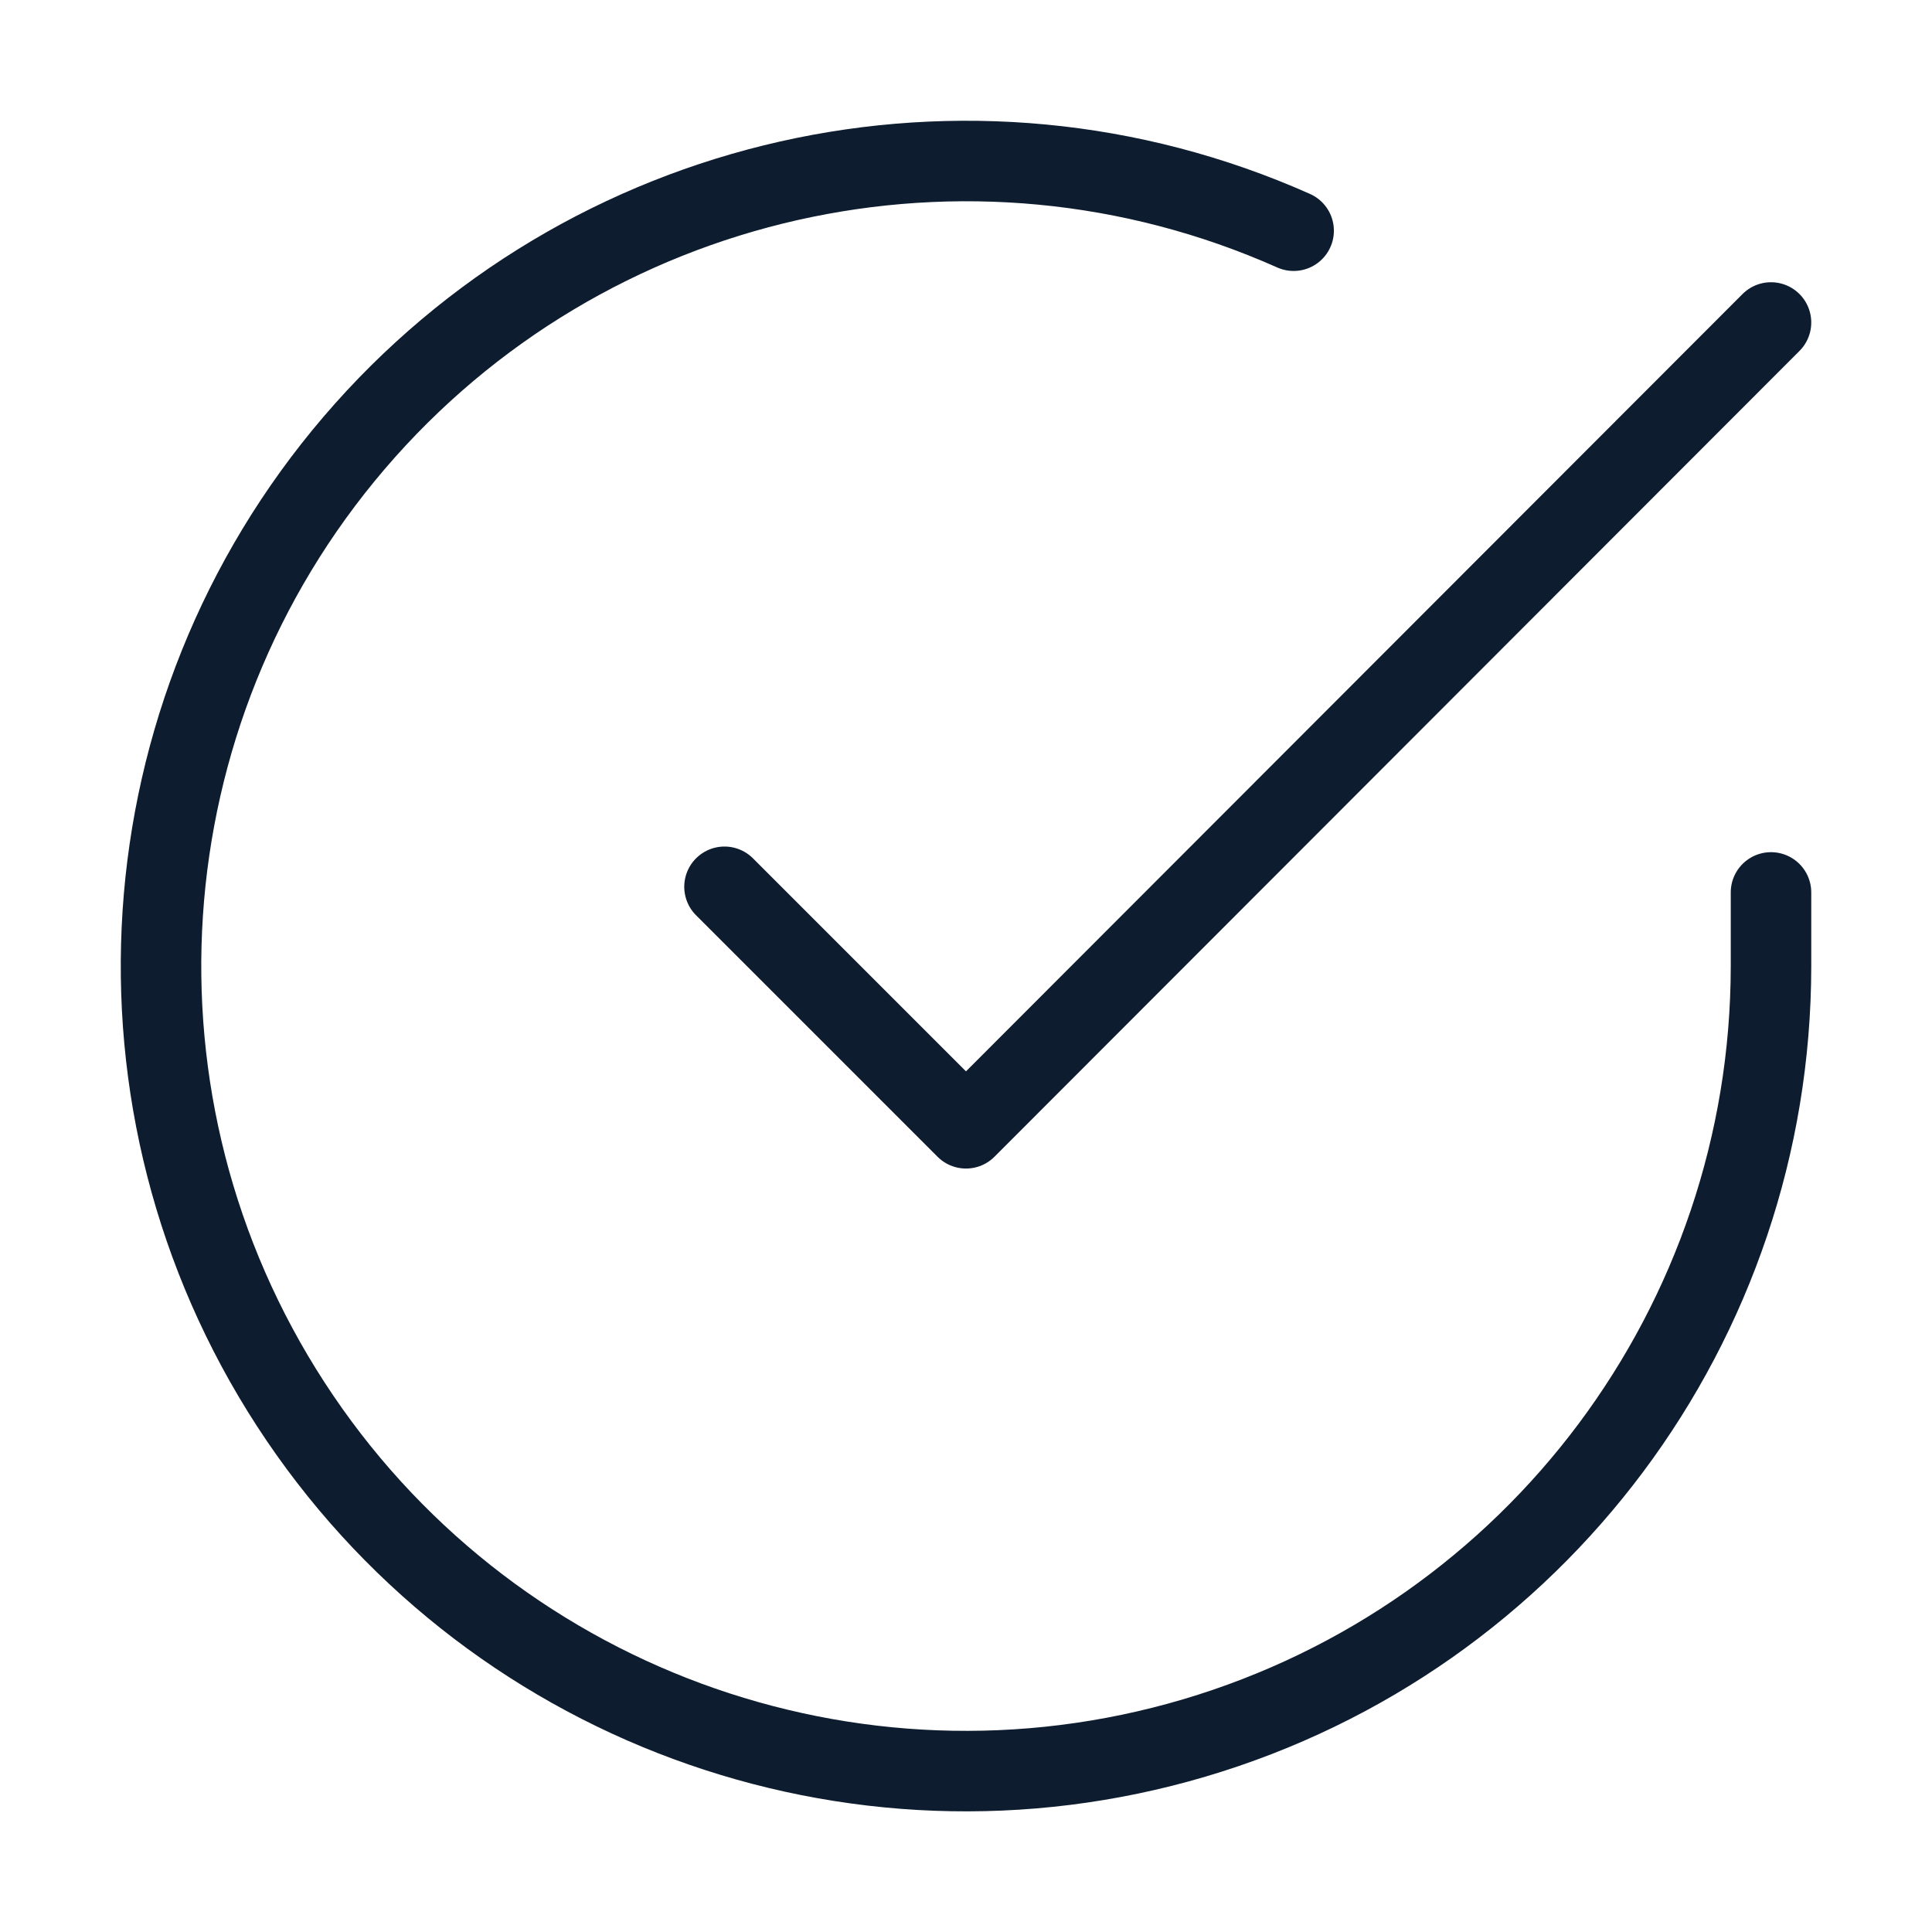 <svg width="24" height="24" viewBox="0 0 24 24" fill="none" xmlns="http://www.w3.org/2000/svg">
<path d="M22 11.086V12.006C21.997 16.435 19.082 20.334 14.835 21.59C10.588 22.846 6.021 21.159 3.611 17.443C1.201 13.728 1.521 8.87 4.398 5.503C7.276 2.137 12.025 1.064 16.07 2.866" stroke="#0D1C2E" stroke-linecap="round" stroke-linejoin="round"/>
<path d="M22 4.006L12 14.016L9 11.016" stroke="#0D1C2E" stroke-linecap="round" stroke-linejoin="round"/>
</svg>
